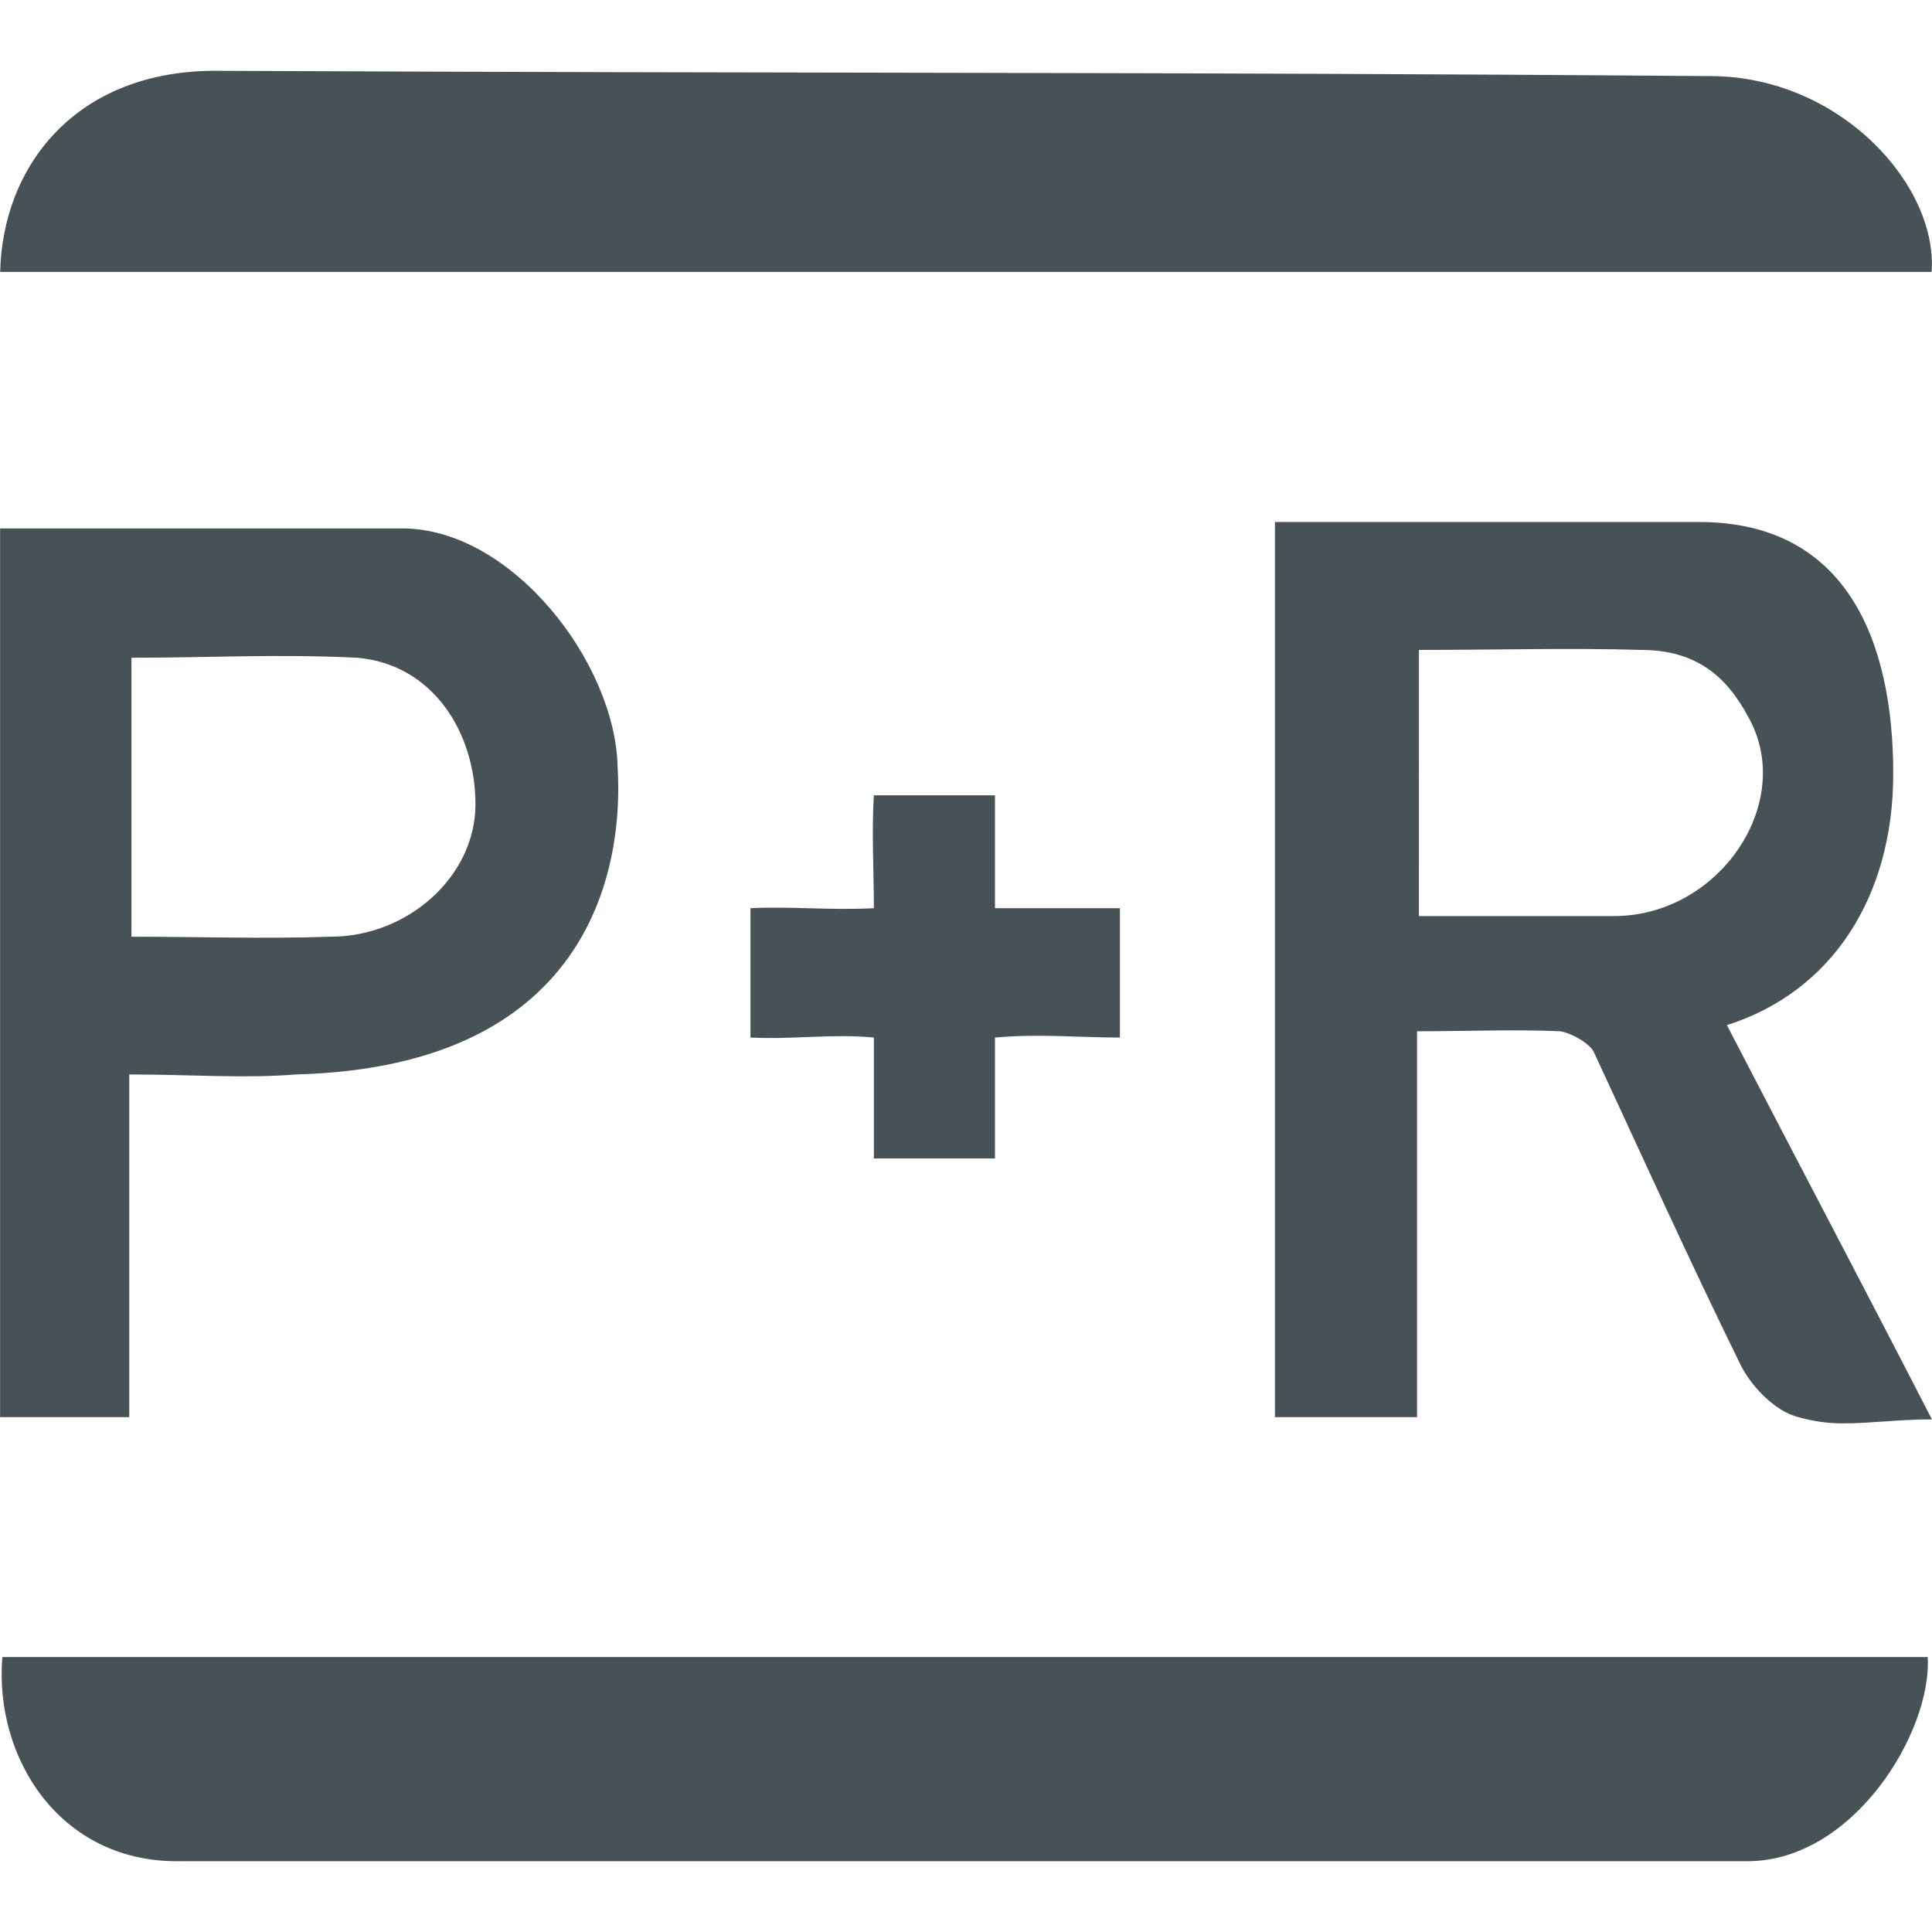 <?xml version="1.0" encoding="utf-8"?>
<!-- Generator: Adobe Illustrator 16.0.3, SVG Export Plug-In . SVG Version: 6.00 Build 0)  -->
<!DOCTYPE svg PUBLIC "-//W3C//DTD SVG 1.1//EN" "http://www.w3.org/Graphics/SVG/1.1/DTD/svg11.dtd">
<svg version="1.1" id="Ebene_1" xmlns="http://www.w3.org/2000/svg" xmlns:xlink="http://www.w3.org/1999/xlink" x="0px" y="0px"
	 width="170.079px" height="170.079px" viewBox="0 0 170.079 170.079" enable-background="new 0 0 170.079 170.079"
	 xml:space="preserve">
<g>
	<path fill="#475257" d="M169.7,145.874c0.387,6.525-6.492,17.973-15.872,17.973c-46.101,0-92.189,0-138.268,0
		c-10.295,0-16.076-9.063-15.356-17.973C0.91,145.874,167.313,145.874,169.7,145.874z"/>
	<path fill="#475257" d="M0.017,23.94C0.204,14.782,6.551,6.124,19.207,6.233c50.407,0.236,83.093,0.09,131.333,0.465
		c11.395,0,20.062,9.569,19.504,17.242C156.5,23.94,9.226,23.94,0.017,23.94z"/>
	<path fill="#475257" d="M41.855,70.815c0-6.311-3.739-12.34-10.41-12.912c-6.964-0.346-13.008,0-19.874,0c0,8.5,0,16.289,0,24.559
		c5.977,0,11.749,0.197,17.514,0C35.946,82.462,41.855,77.12,41.855,70.815z M54.373,67.608c0.482,7.908-1.697,26.291-28.341,26.979
		c-4.548,0.373-9.233,0-14.653,0c0,10.137,0,19.902,0,30.17c-4.318,0-7.764,0-11.371,0c0-26.18,0-52.014,0-78.238
		c7.403,0,14.798,0,22.221,0c4.517,0,3.573,0,13.191,0S54.221,58.343,54.373,67.608z"/>
	<path fill="#475257" d="M124.911,80.644c6.174,0,11.578,0,17.176,0c9.218,0,15.927-9.883,11.924-17.334
		c-1.988-3.805-4.718-6.096-9.567-6.096c-6.155-0.186-12.671,0-19.532,0C124.911,65.29,124.911,72.946,124.911,80.644z
		 M152.022,90.243c5.991,11.564,11.9,22.75,18.05,34.707c-2.863,0-5.405,0.354-7.767,0.354c-1.433,0-2.702-0.184-3.977-0.547
		c-2.12-0.512-4.318-2.869-5.222-4.855c-4.37-8.906-8.533-18.094-12.802-27.303c-0.392-0.74-1.852-1.615-2.939-1.814
		c-4.004-0.18-8.167,0-12.618,0c0,11.57,0,22.582,0,33.973c-4.557,0-8.348,0-12.509,0c0-25.996,0-52.432,0-78.804
		c7.583,0,15.213,0,22.607,0c4.878,0,3.607,0,14.737,0c12.935,0,17.085,10.409,17.085,22.153
		C166.668,78.968,161.248,87.323,152.022,90.243z"/>
	<path fill="#475257" d="M98.588,79.952c0,3.449,0,7.783,0,11.387c-3.604,0-7.027-0.355-10.998,0c0,3.621,0,6.857,0,10.643
		c-3.504,0-7.059,0-10.661,0V91.339c-3.655-0.355-7.068,0.186-10.864,0c0-3.406,0-7.762,0-11.387c3.605-0.182,6.865,0.201,10.864,0
		c0-3.412-0.204-6.689,0-9.939c3.412,0,7.027,0,10.661,0c0,3.25,0,6.527,0,9.939H98.588z"/>
</g>
</svg>
